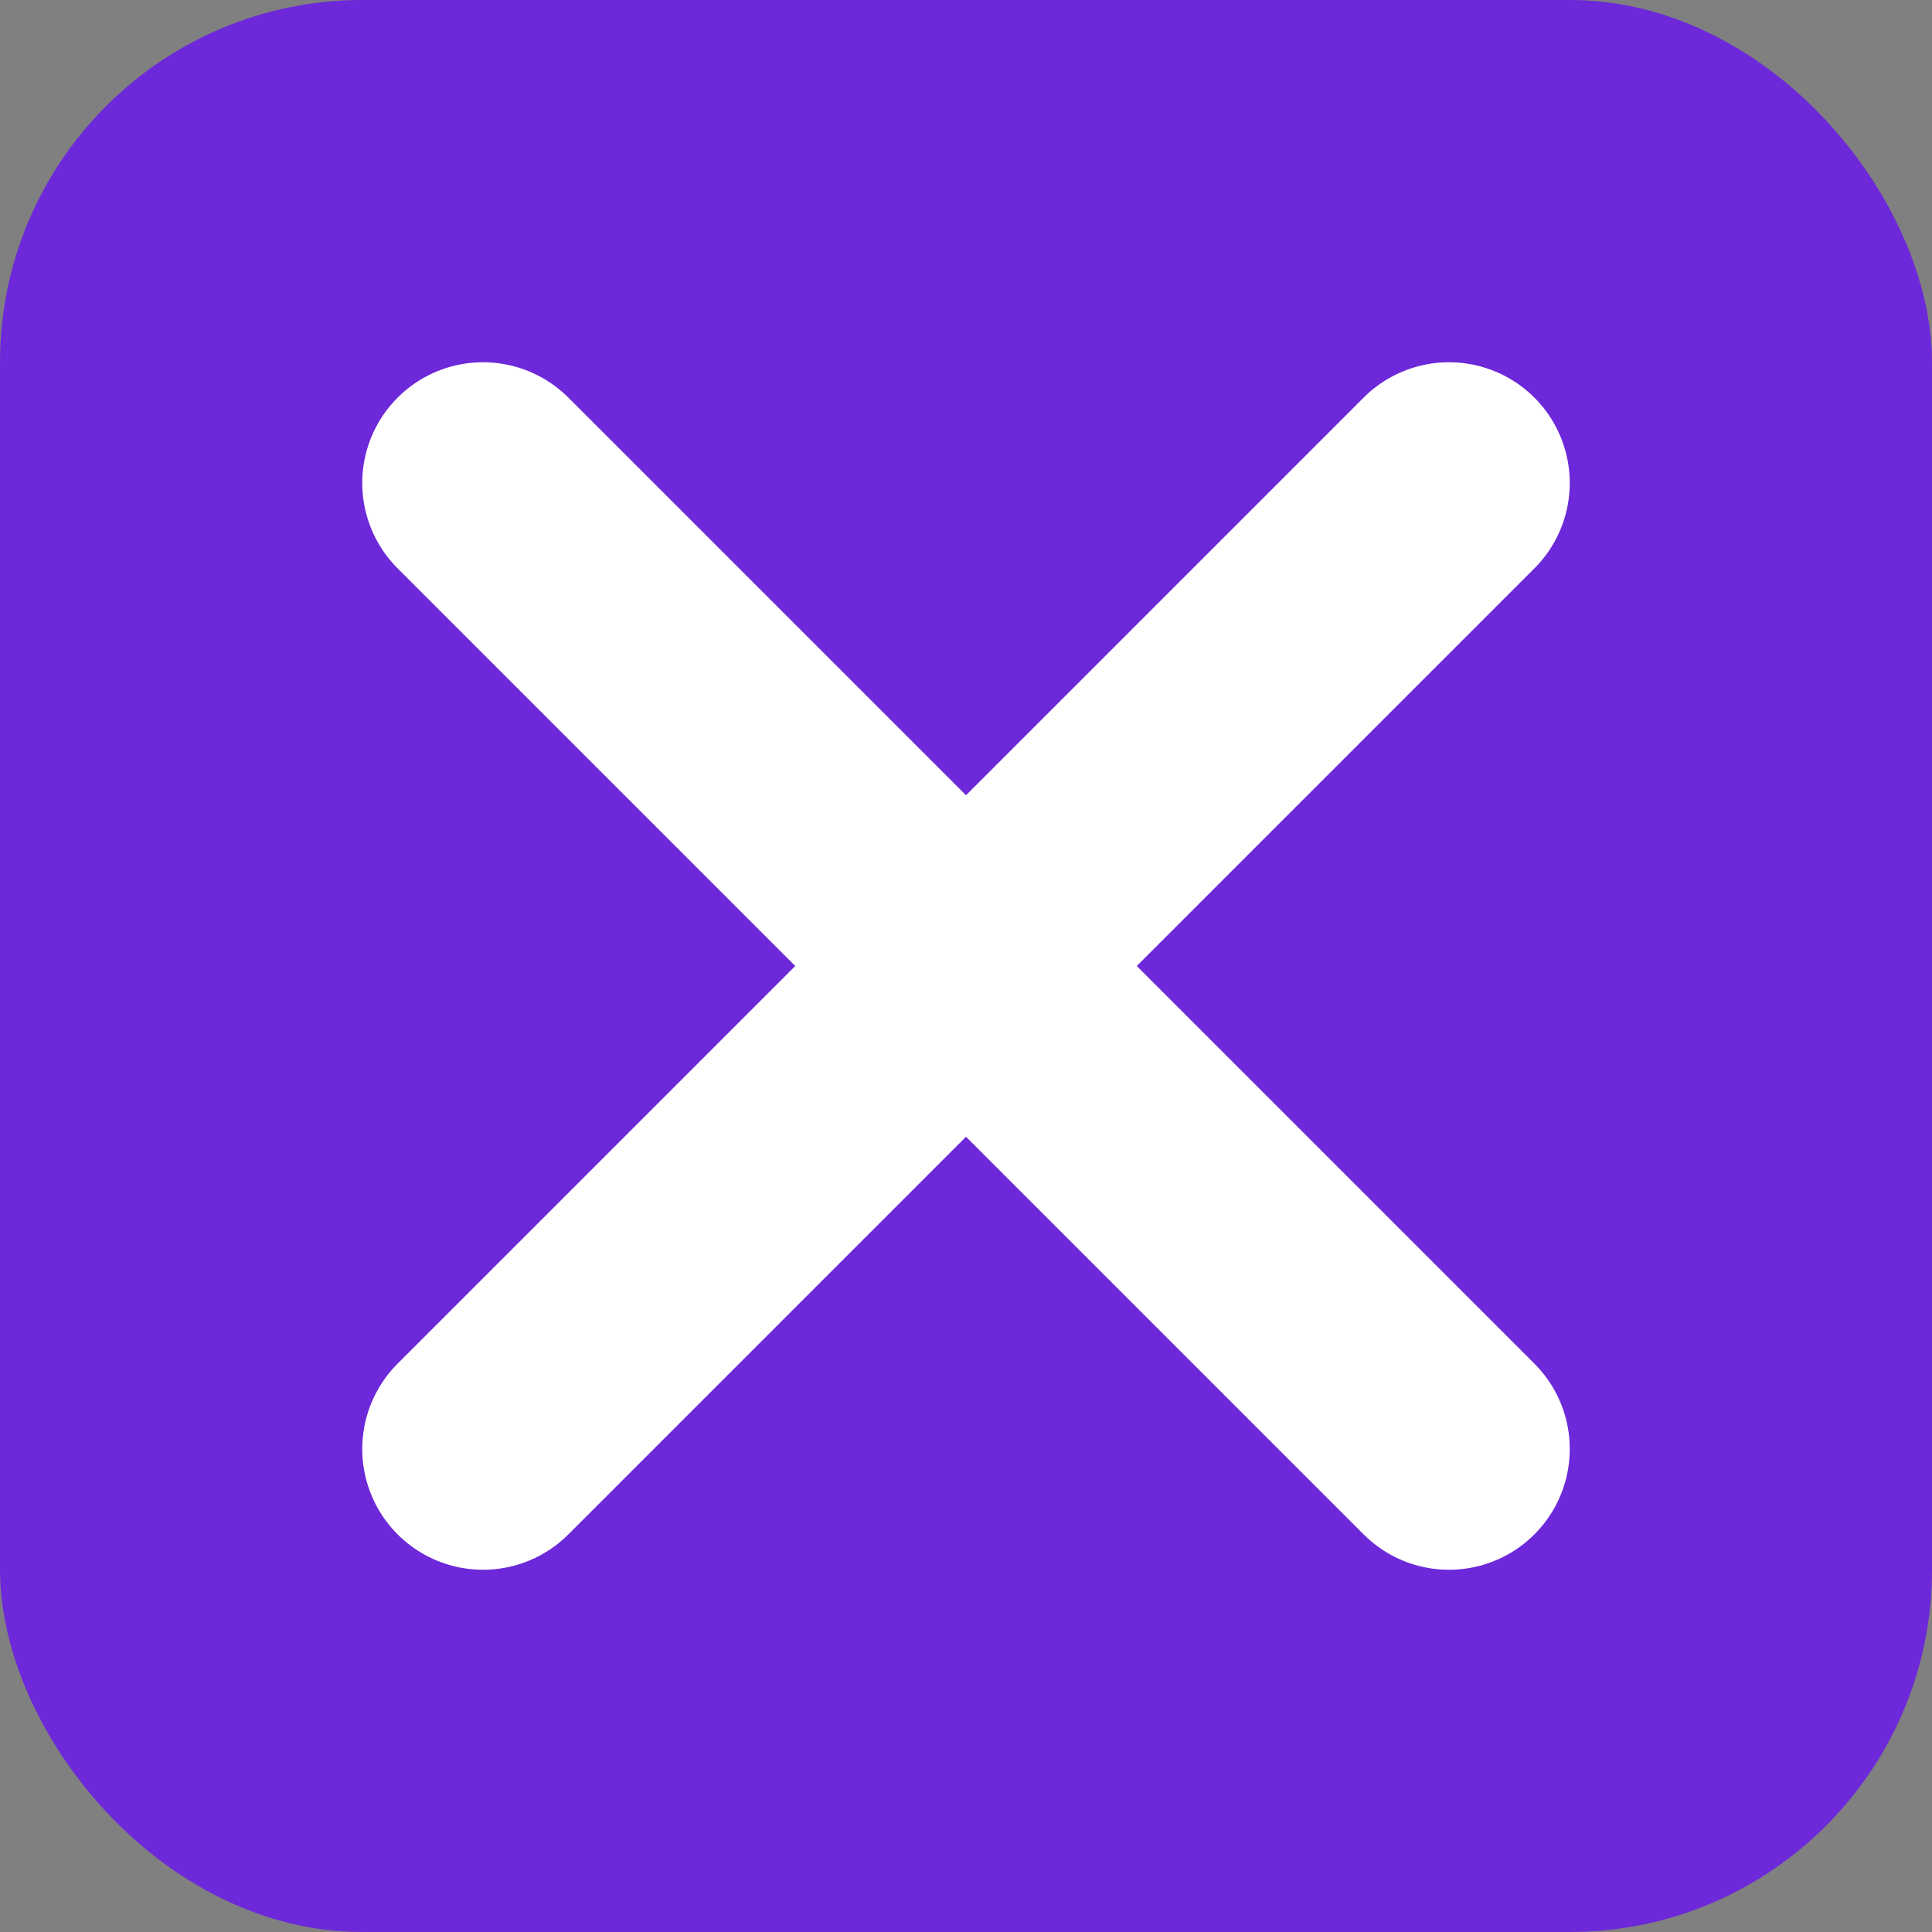 <svg xmlns="http://www.w3.org/2000/svg" width="32" height="32" viewBox="0 0 32 32">
  <rect x="0" y="0" width="32" height="32" fill="#808080" stroke="none"/>
  <rect width="32" height="32" rx="6" fill="#6D28D9"/>
  <path d="M8 8L24 24M8 24L24 8" stroke="#FFFFFF" stroke-width="4" stroke-linecap="round"/>
</svg>

